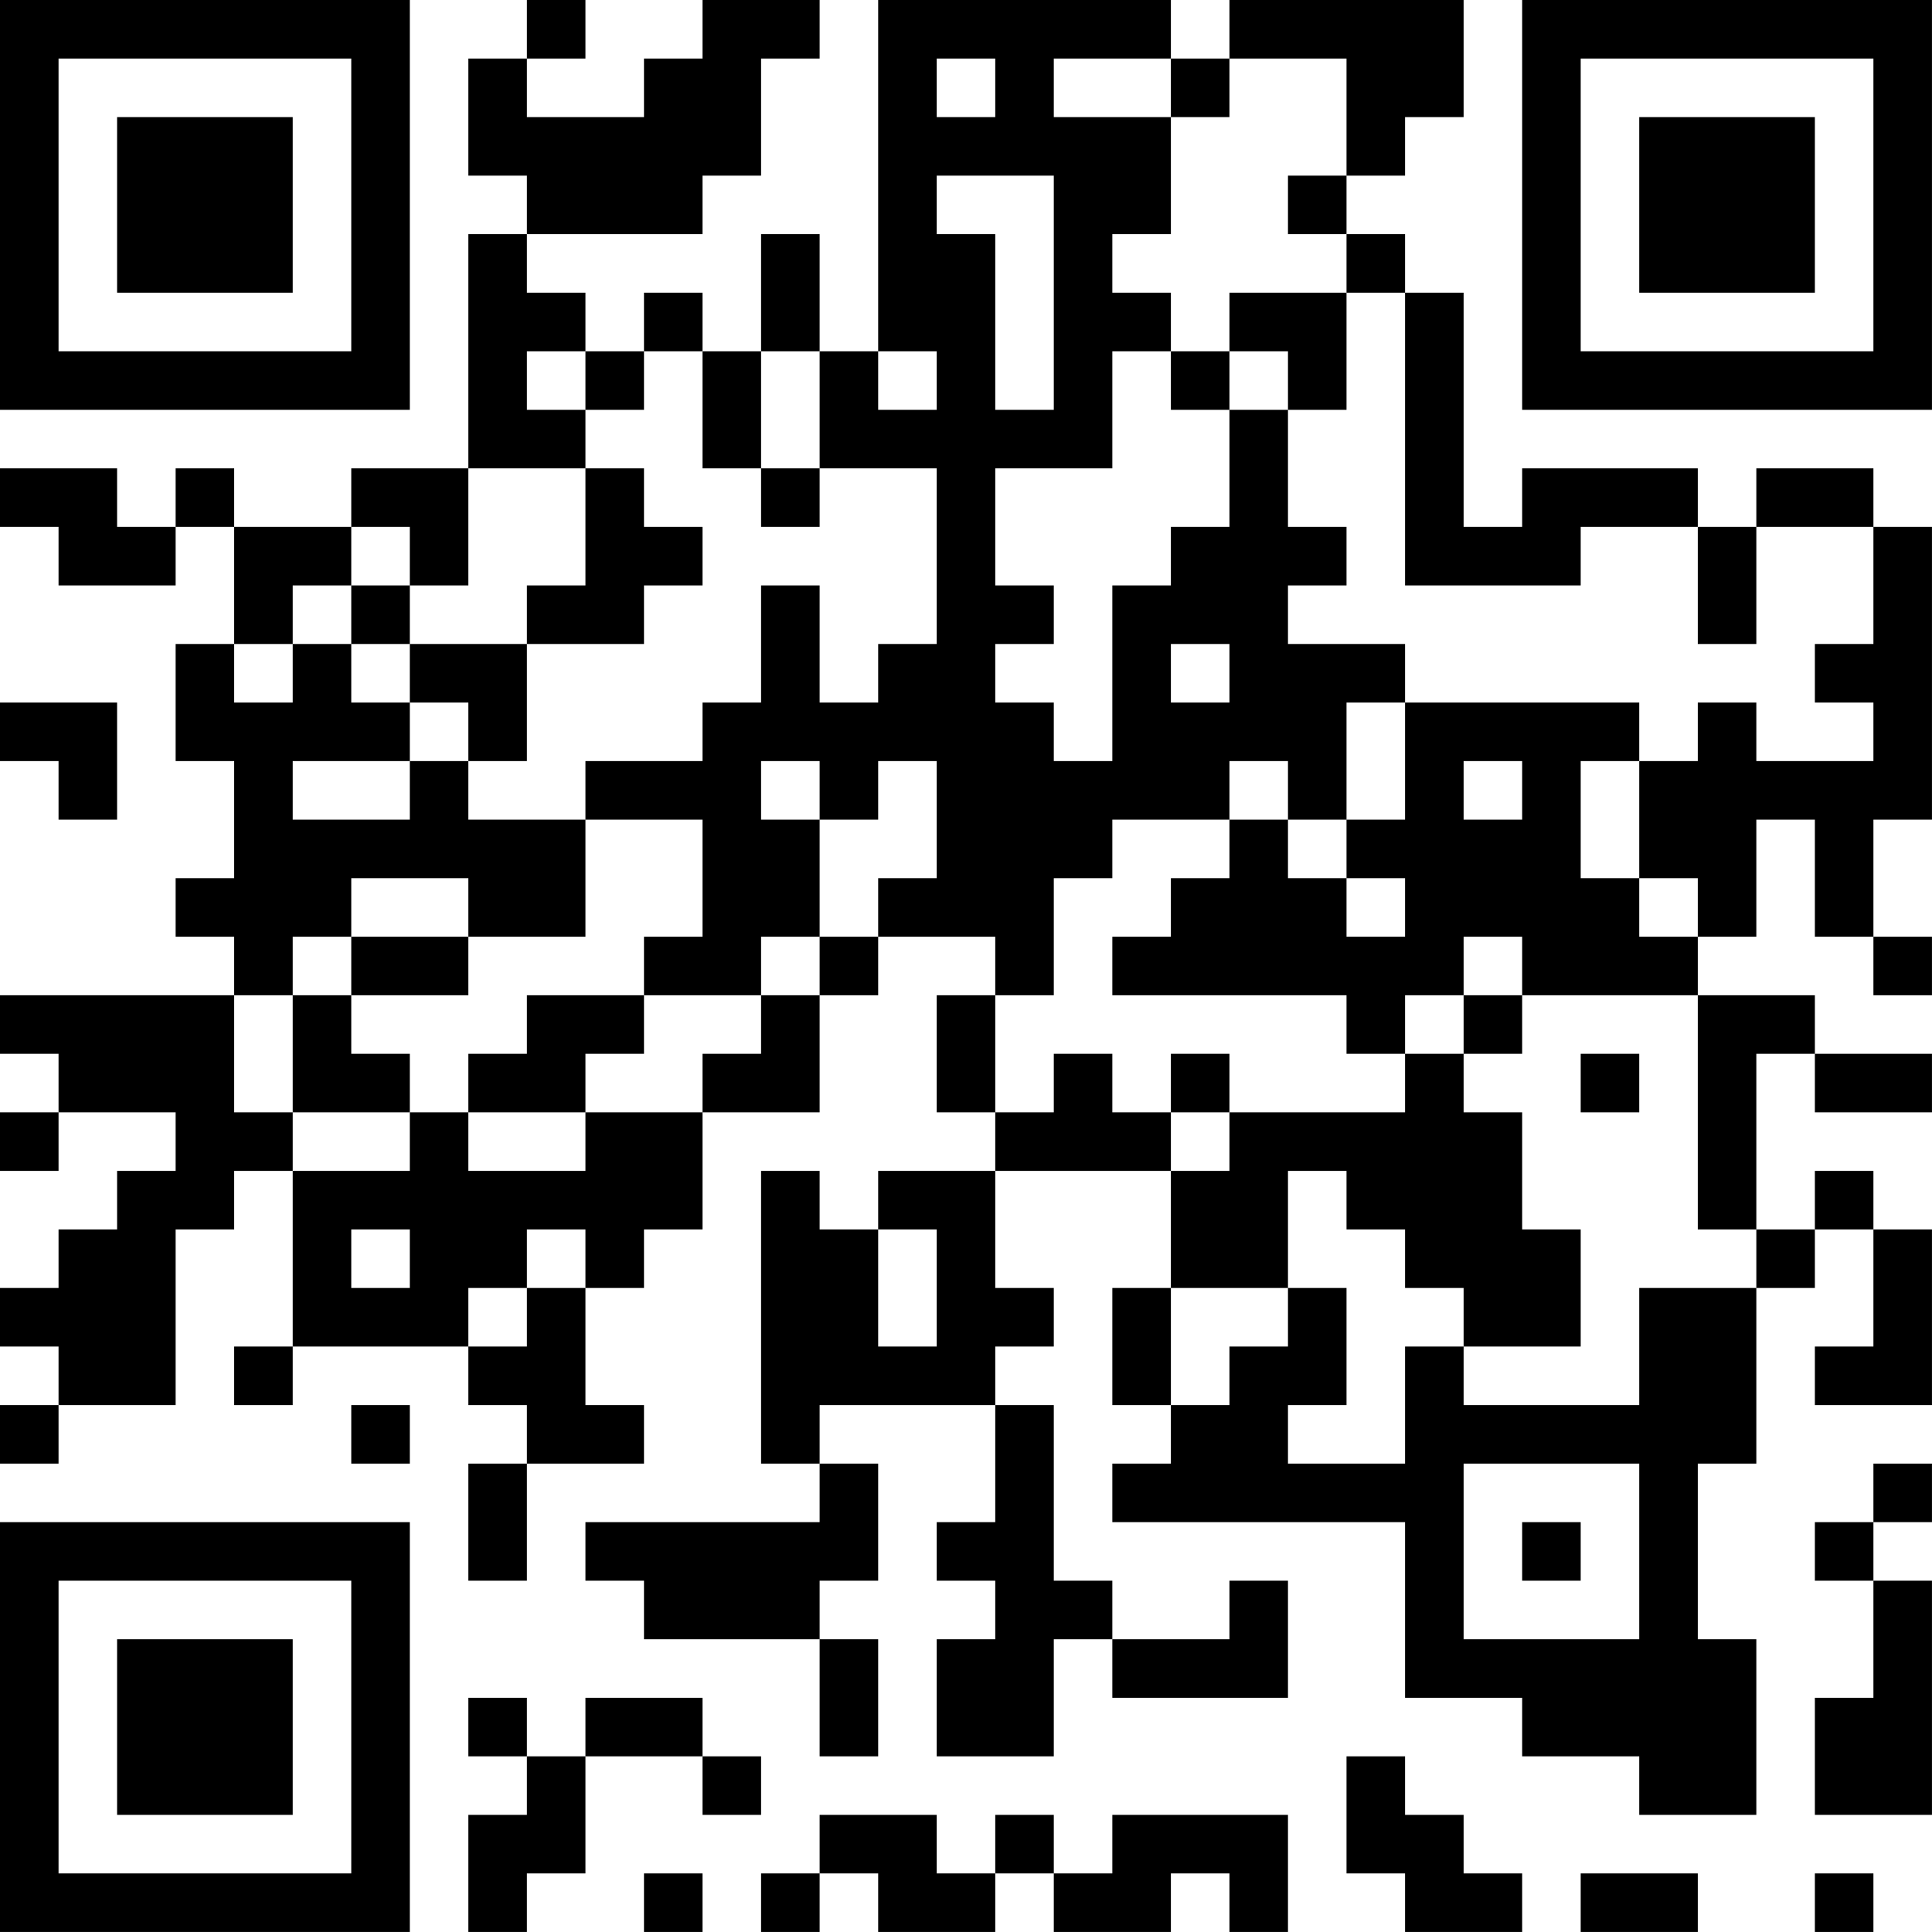 <?xml version="1.0" encoding="UTF-8"?>
<svg xmlns="http://www.w3.org/2000/svg" version="1.1" width="400" height="400" viewBox="0 0 400 400"><rect x="0" y="0" width="400" height="400" fill="#ffffff"/><g transform="scale(12.121)"><g transform="translate(0,0)"><path fill-rule="evenodd" d="M9 0L9 1L8 1L8 3L9 3L9 4L8 4L8 8L6 8L6 9L4 9L4 8L3 8L3 9L2 9L2 8L0 8L0 9L1 9L1 10L3 10L3 9L4 9L4 11L3 11L3 13L4 13L4 15L3 15L3 16L4 16L4 17L0 17L0 18L1 18L1 19L0 19L0 20L1 20L1 19L3 19L3 20L2 20L2 21L1 21L1 22L0 22L0 23L1 23L1 24L0 24L0 25L1 25L1 24L3 24L3 21L4 21L4 20L5 20L5 23L4 23L4 24L5 24L5 23L8 23L8 24L9 24L9 25L8 25L8 27L9 27L9 25L11 25L11 24L10 24L10 22L11 22L11 21L12 21L12 19L14 19L14 17L15 17L15 16L17 16L17 17L16 17L16 19L17 19L17 20L15 20L15 21L14 21L14 20L13 20L13 25L14 25L14 26L10 26L10 27L11 27L11 28L14 28L14 30L15 30L15 28L14 28L14 27L15 27L15 25L14 25L14 24L17 24L17 26L16 26L16 27L17 27L17 28L16 28L16 30L18 30L18 28L19 28L19 29L22 29L22 27L21 27L21 28L19 28L19 27L18 27L18 24L17 24L17 23L18 23L18 22L17 22L17 20L20 20L20 22L19 22L19 24L20 24L20 25L19 25L19 26L24 26L24 29L26 29L26 30L28 30L28 31L30 31L30 28L29 28L29 25L30 25L30 22L31 22L31 21L32 21L32 23L31 23L31 24L33 24L33 21L32 21L32 20L31 20L31 21L30 21L30 18L31 18L31 19L33 19L33 18L31 18L31 17L29 17L29 16L30 16L30 14L31 14L31 16L32 16L32 17L33 17L33 16L32 16L32 14L33 14L33 9L32 9L32 8L30 8L30 9L29 9L29 8L26 8L26 9L25 9L25 5L24 5L24 4L23 4L23 3L24 3L24 2L25 2L25 0L21 0L21 1L20 1L20 0L15 0L15 6L14 6L14 4L13 4L13 6L12 6L12 5L11 5L11 6L10 6L10 5L9 5L9 4L12 4L12 3L13 3L13 1L14 1L14 0L12 0L12 1L11 1L11 2L9 2L9 1L10 1L10 0ZM16 1L16 2L17 2L17 1ZM18 1L18 2L20 2L20 4L19 4L19 5L20 5L20 6L19 6L19 8L17 8L17 10L18 10L18 11L17 11L17 12L18 12L18 13L19 13L19 10L20 10L20 9L21 9L21 7L22 7L22 9L23 9L23 10L22 10L22 11L24 11L24 12L23 12L23 14L22 14L22 13L21 13L21 14L19 14L19 15L18 15L18 17L17 17L17 19L18 19L18 18L19 18L19 19L20 19L20 20L21 20L21 19L24 19L24 18L25 18L25 19L26 19L26 21L27 21L27 23L25 23L25 22L24 22L24 21L23 21L23 20L22 20L22 22L20 22L20 24L21 24L21 23L22 23L22 22L23 22L23 24L22 24L22 25L24 25L24 23L25 23L25 24L28 24L28 22L30 22L30 21L29 21L29 17L26 17L26 16L25 16L25 17L24 17L24 18L23 18L23 17L19 17L19 16L20 16L20 15L21 15L21 14L22 14L22 15L23 15L23 16L24 16L24 15L23 15L23 14L24 14L24 12L28 12L28 13L27 13L27 15L28 15L28 16L29 16L29 15L28 15L28 13L29 13L29 12L30 12L30 13L32 13L32 12L31 12L31 11L32 11L32 9L30 9L30 11L29 11L29 9L27 9L27 10L24 10L24 5L23 5L23 4L22 4L22 3L23 3L23 1L21 1L21 2L20 2L20 1ZM16 3L16 4L17 4L17 7L18 7L18 3ZM21 5L21 6L20 6L20 7L21 7L21 6L22 6L22 7L23 7L23 5ZM9 6L9 7L10 7L10 8L8 8L8 10L7 10L7 9L6 9L6 10L5 10L5 11L4 11L4 12L5 12L5 11L6 11L6 12L7 12L7 13L5 13L5 14L7 14L7 13L8 13L8 14L10 14L10 16L8 16L8 15L6 15L6 16L5 16L5 17L4 17L4 19L5 19L5 20L7 20L7 19L8 19L8 20L10 20L10 19L12 19L12 18L13 18L13 17L14 17L14 16L15 16L15 15L16 15L16 13L15 13L15 14L14 14L14 13L13 13L13 14L14 14L14 16L13 16L13 17L11 17L11 16L12 16L12 14L10 14L10 13L12 13L12 12L13 12L13 10L14 10L14 12L15 12L15 11L16 11L16 8L14 8L14 6L13 6L13 8L12 8L12 6L11 6L11 7L10 7L10 6ZM15 6L15 7L16 7L16 6ZM10 8L10 10L9 10L9 11L7 11L7 10L6 10L6 11L7 11L7 12L8 12L8 13L9 13L9 11L11 11L11 10L12 10L12 9L11 9L11 8ZM13 8L13 9L14 9L14 8ZM20 11L20 12L21 12L21 11ZM0 12L0 13L1 13L1 14L2 14L2 12ZM25 13L25 14L26 14L26 13ZM6 16L6 17L5 17L5 19L7 19L7 18L6 18L6 17L8 17L8 16ZM9 17L9 18L8 18L8 19L10 19L10 18L11 18L11 17ZM25 17L25 18L26 18L26 17ZM20 18L20 19L21 19L21 18ZM27 18L27 19L28 19L28 18ZM6 21L6 22L7 22L7 21ZM9 21L9 22L8 22L8 23L9 23L9 22L10 22L10 21ZM15 21L15 23L16 23L16 21ZM6 24L6 25L7 25L7 24ZM25 25L25 28L28 28L28 25ZM32 25L32 26L31 26L31 27L32 27L32 29L31 29L31 31L33 31L33 27L32 27L32 26L33 26L33 25ZM26 26L26 27L27 27L27 26ZM8 29L8 30L9 30L9 31L8 31L8 33L9 33L9 32L10 32L10 30L12 30L12 31L13 31L13 30L12 30L12 29L10 29L10 30L9 30L9 29ZM23 30L23 32L24 32L24 33L26 33L26 32L25 32L25 31L24 31L24 30ZM14 31L14 32L13 32L13 33L14 33L14 32L15 32L15 33L17 33L17 32L18 32L18 33L20 33L20 32L21 32L21 33L22 33L22 31L19 31L19 32L18 32L18 31L17 31L17 32L16 32L16 31ZM11 32L11 33L12 33L12 32ZM27 32L27 33L29 33L29 32ZM31 32L31 33L32 33L32 32ZM0 0L0 7L7 7L7 0ZM1 1L1 6L6 6L6 1ZM2 2L2 5L5 5L5 2ZM26 0L26 7L33 7L33 0ZM27 1L27 6L32 6L32 1ZM28 2L28 5L31 5L31 2ZM0 26L0 33L7 33L7 26ZM1 27L1 32L6 32L6 27ZM2 28L2 31L5 31L5 28Z" fill="#000000"/></g></g></svg>
